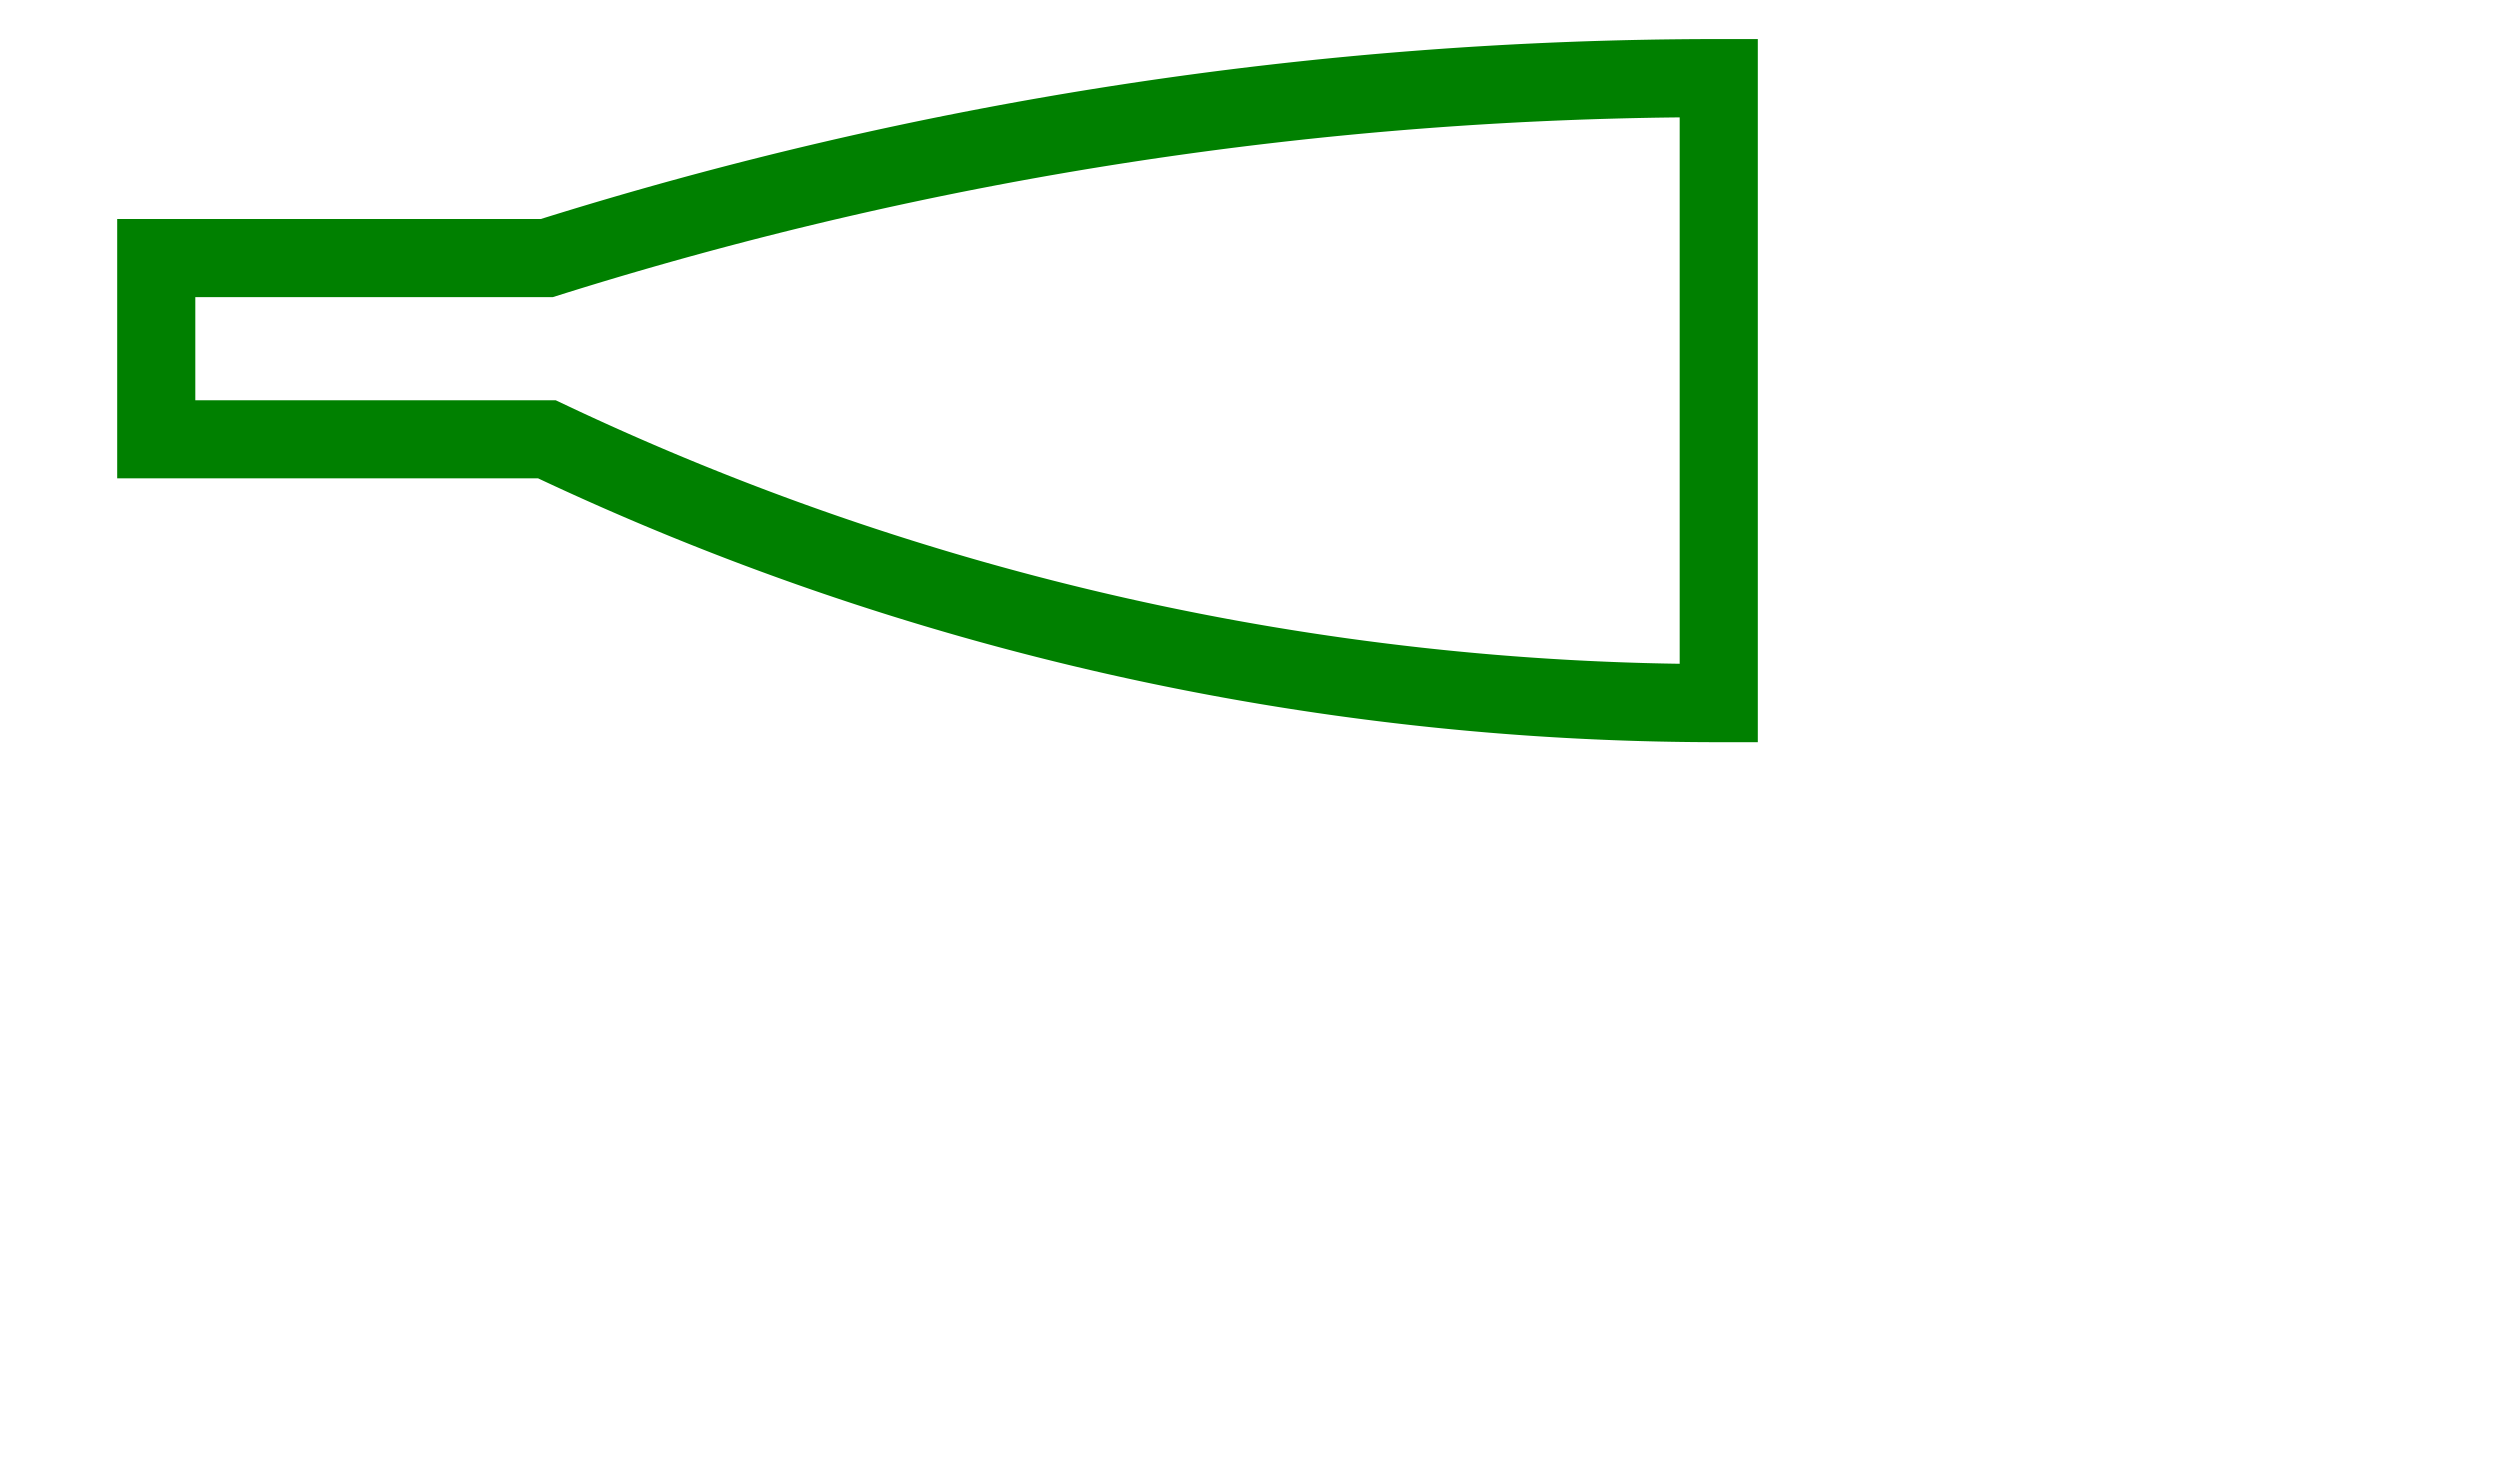 <svg width="32" height="19" viewBox="-22 -5 32 19" xmlns="http://www.w3.org/2000/svg"><path d="M 0 -4 A 50 50 0 0 0 -15 -1.697 L -20 -1.697 L -20 0.623 L -15 0.623 A 35 35 0 0 0 -0 4 L 0 -4 Z" stroke="green" stroke-width="1" fill="none" /></svg>